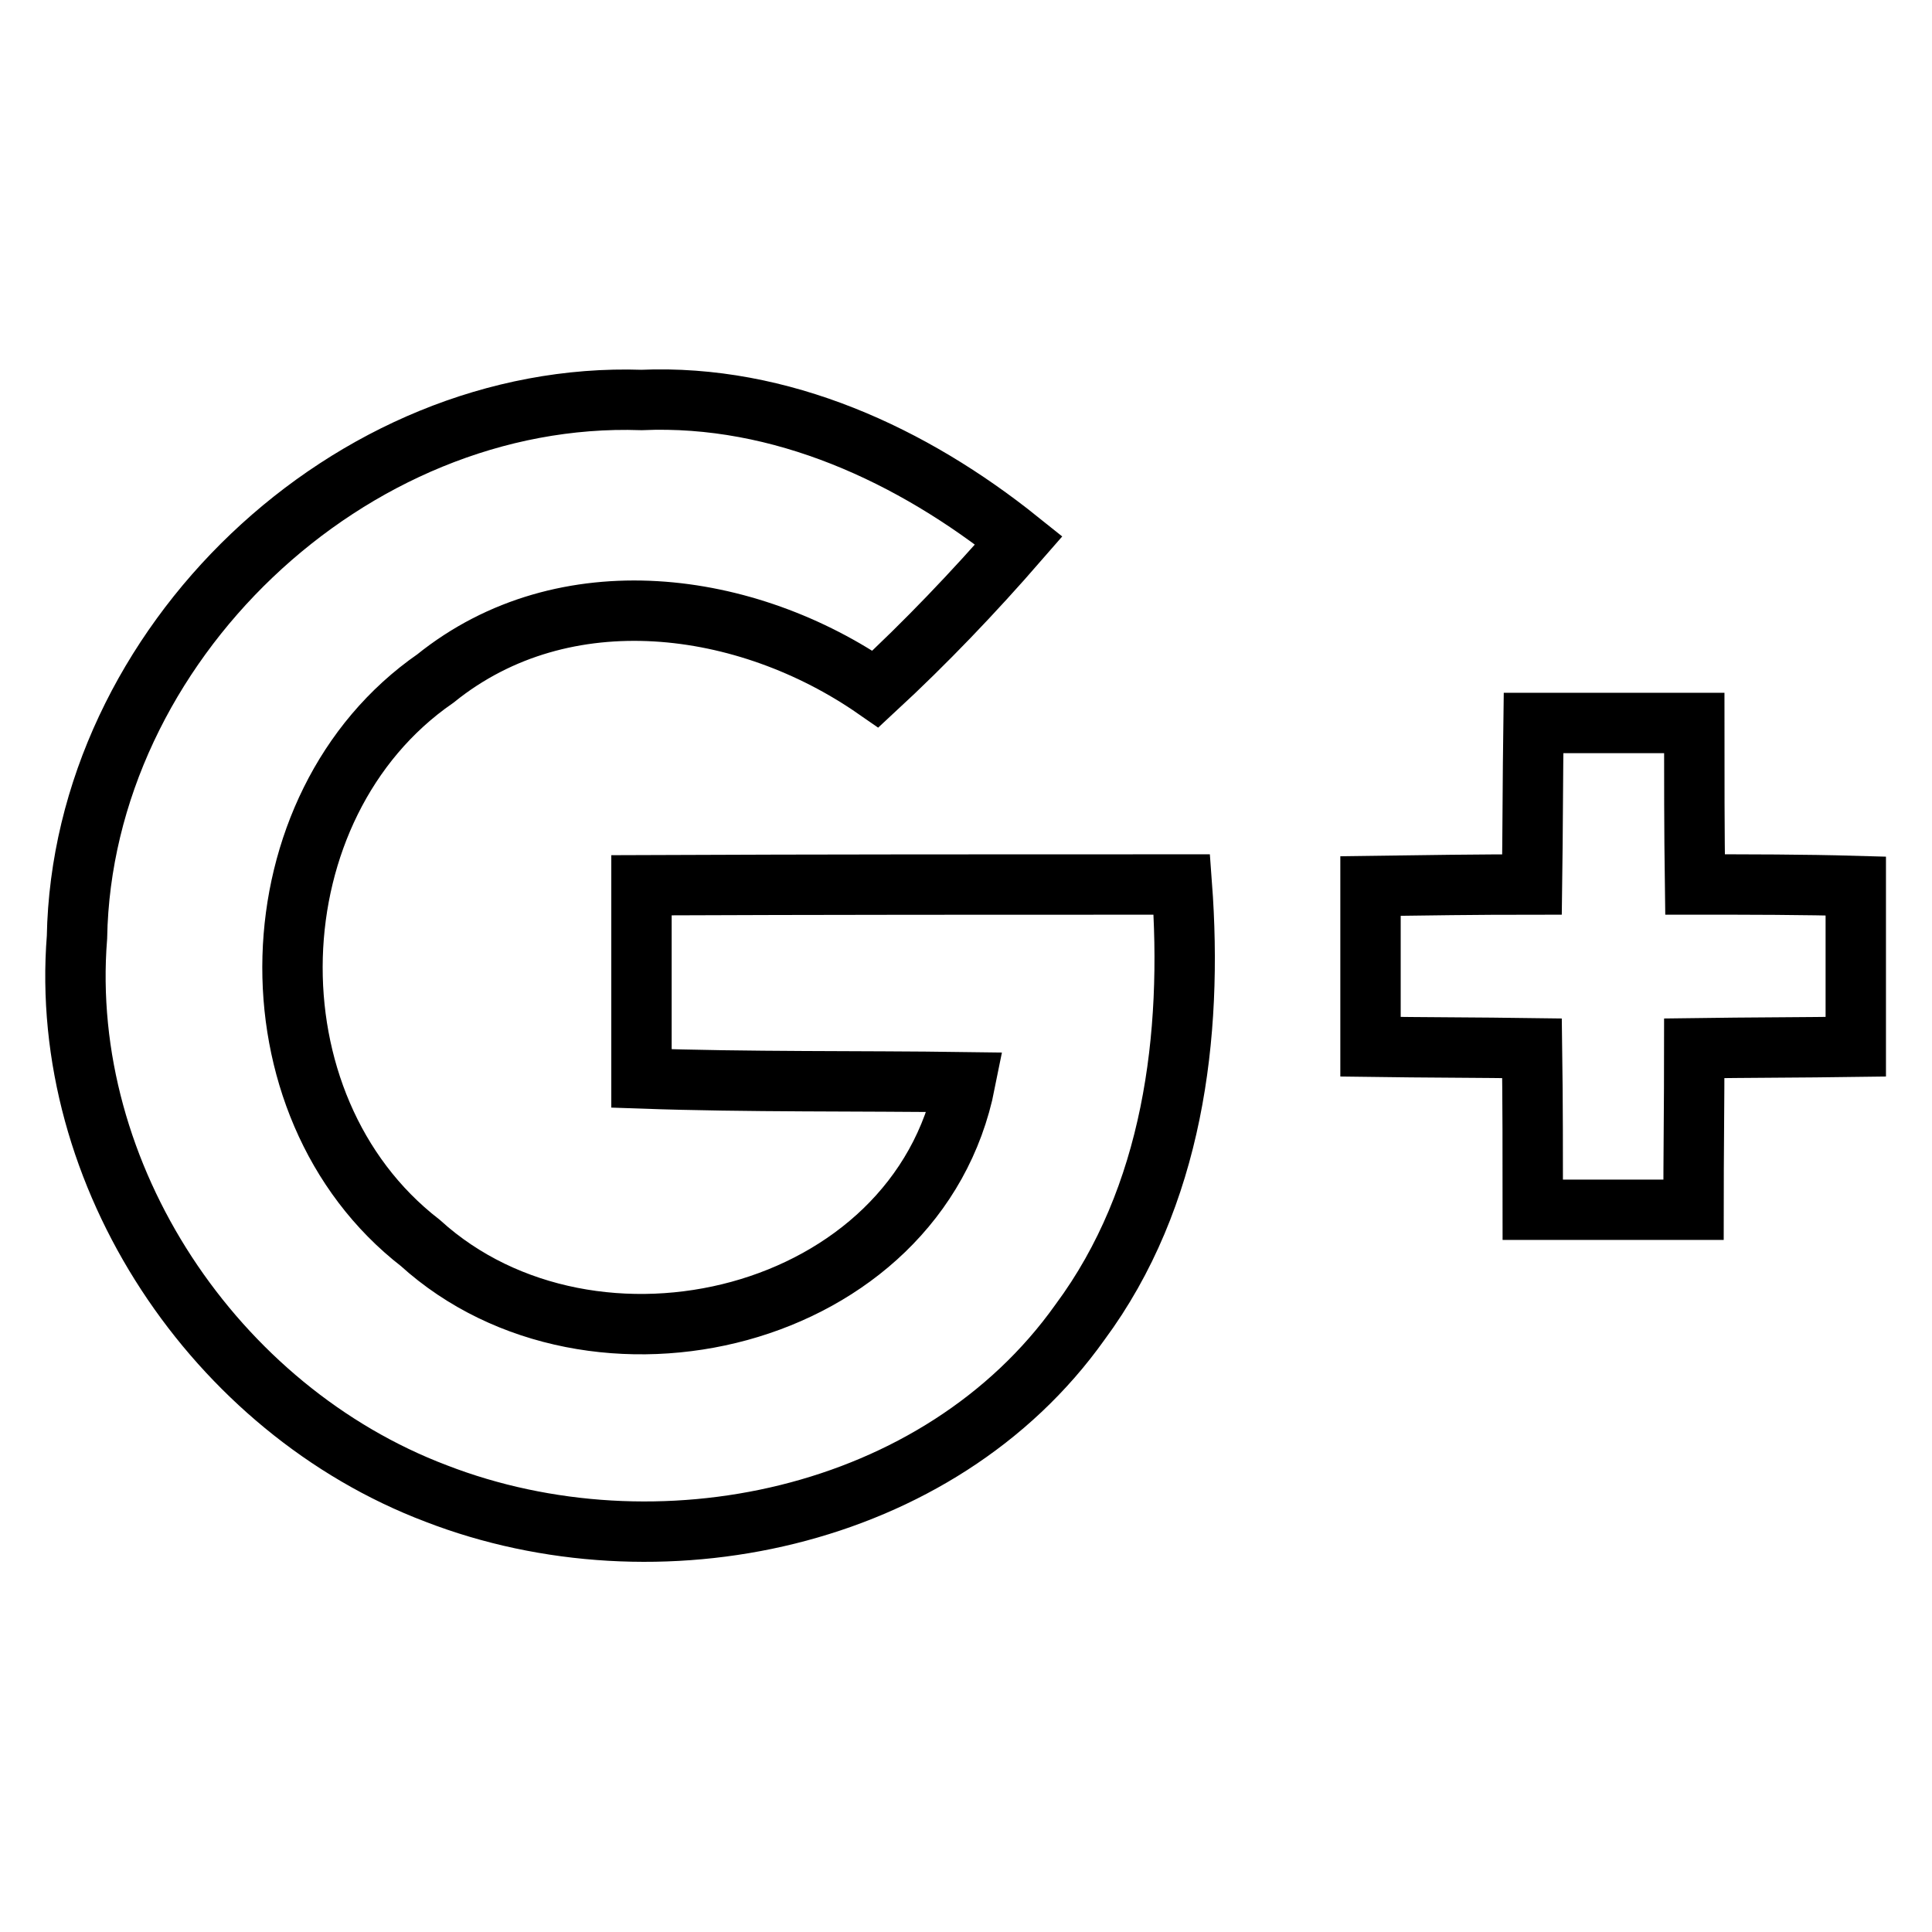 <?xml version="1.0" encoding="utf-8"?>
<!-- Svg Vector Icons : http://www.onlinewebfonts.com/icon -->
<!DOCTYPE svg PUBLIC "-//W3C//DTD SVG 1.1//EN" "http://www.w3.org/Graphics/SVG/1.1/DTD/svg11.dtd">
<svg version="1.1" xmlns="http://www.w3.org/2000/svg" xmlns:xlink="http://www.w3.org/1999/xlink" x="0px" y="0px" viewBox="0 0 256 256" enable-background="new 0 0 256 256" xml:space="preserve">
<g> <path stroke-width="8" fill-opacity="0" stroke="#000000"  d="M224.6,117.2c-0.1-7.1-0.1-14.3-0.1-21.4h-21.3c-0.1,7.1-0.1,14.3-0.2,21.4c-7.2,0-14.3,0.1-21.4,0.2v21.3 c7.1,0.1,14.3,0.1,21.4,0.2c0.1,7.1,0.1,14.3,0.1,21.4h21.3c0-7.1,0.1-14.3,0.1-21.4c7.2-0.1,14.3-0.1,21.4-0.2v-21.3 C238.9,117.2,231.7,117.2,224.6,117.2L224.6,117.2z M85,117.3c0,8.5,0,17,0,25.6c14.3,0.5,28.6,0.3,42.9,0.5 c-6.3,31.7-49.4,42-72.2,21.3c-23.5-18.2-22.3-58,2-74.8C74.8,76.1,99,79.5,116,91.3c6.7-6.2,13-12.8,19-19.7 C120.9,60.3,103.5,52.2,85,53c-38.6-1.3-74.1,32.5-74.8,71.2c-2.5,31.6,18.3,62.6,47.6,73.7c29.2,11.3,66.6,3.6,85.3-22.7 c12.3-16.6,15-37.9,13.5-58C132.7,117.2,108.8,117.2,85,117.3z"/></g>
</svg>
